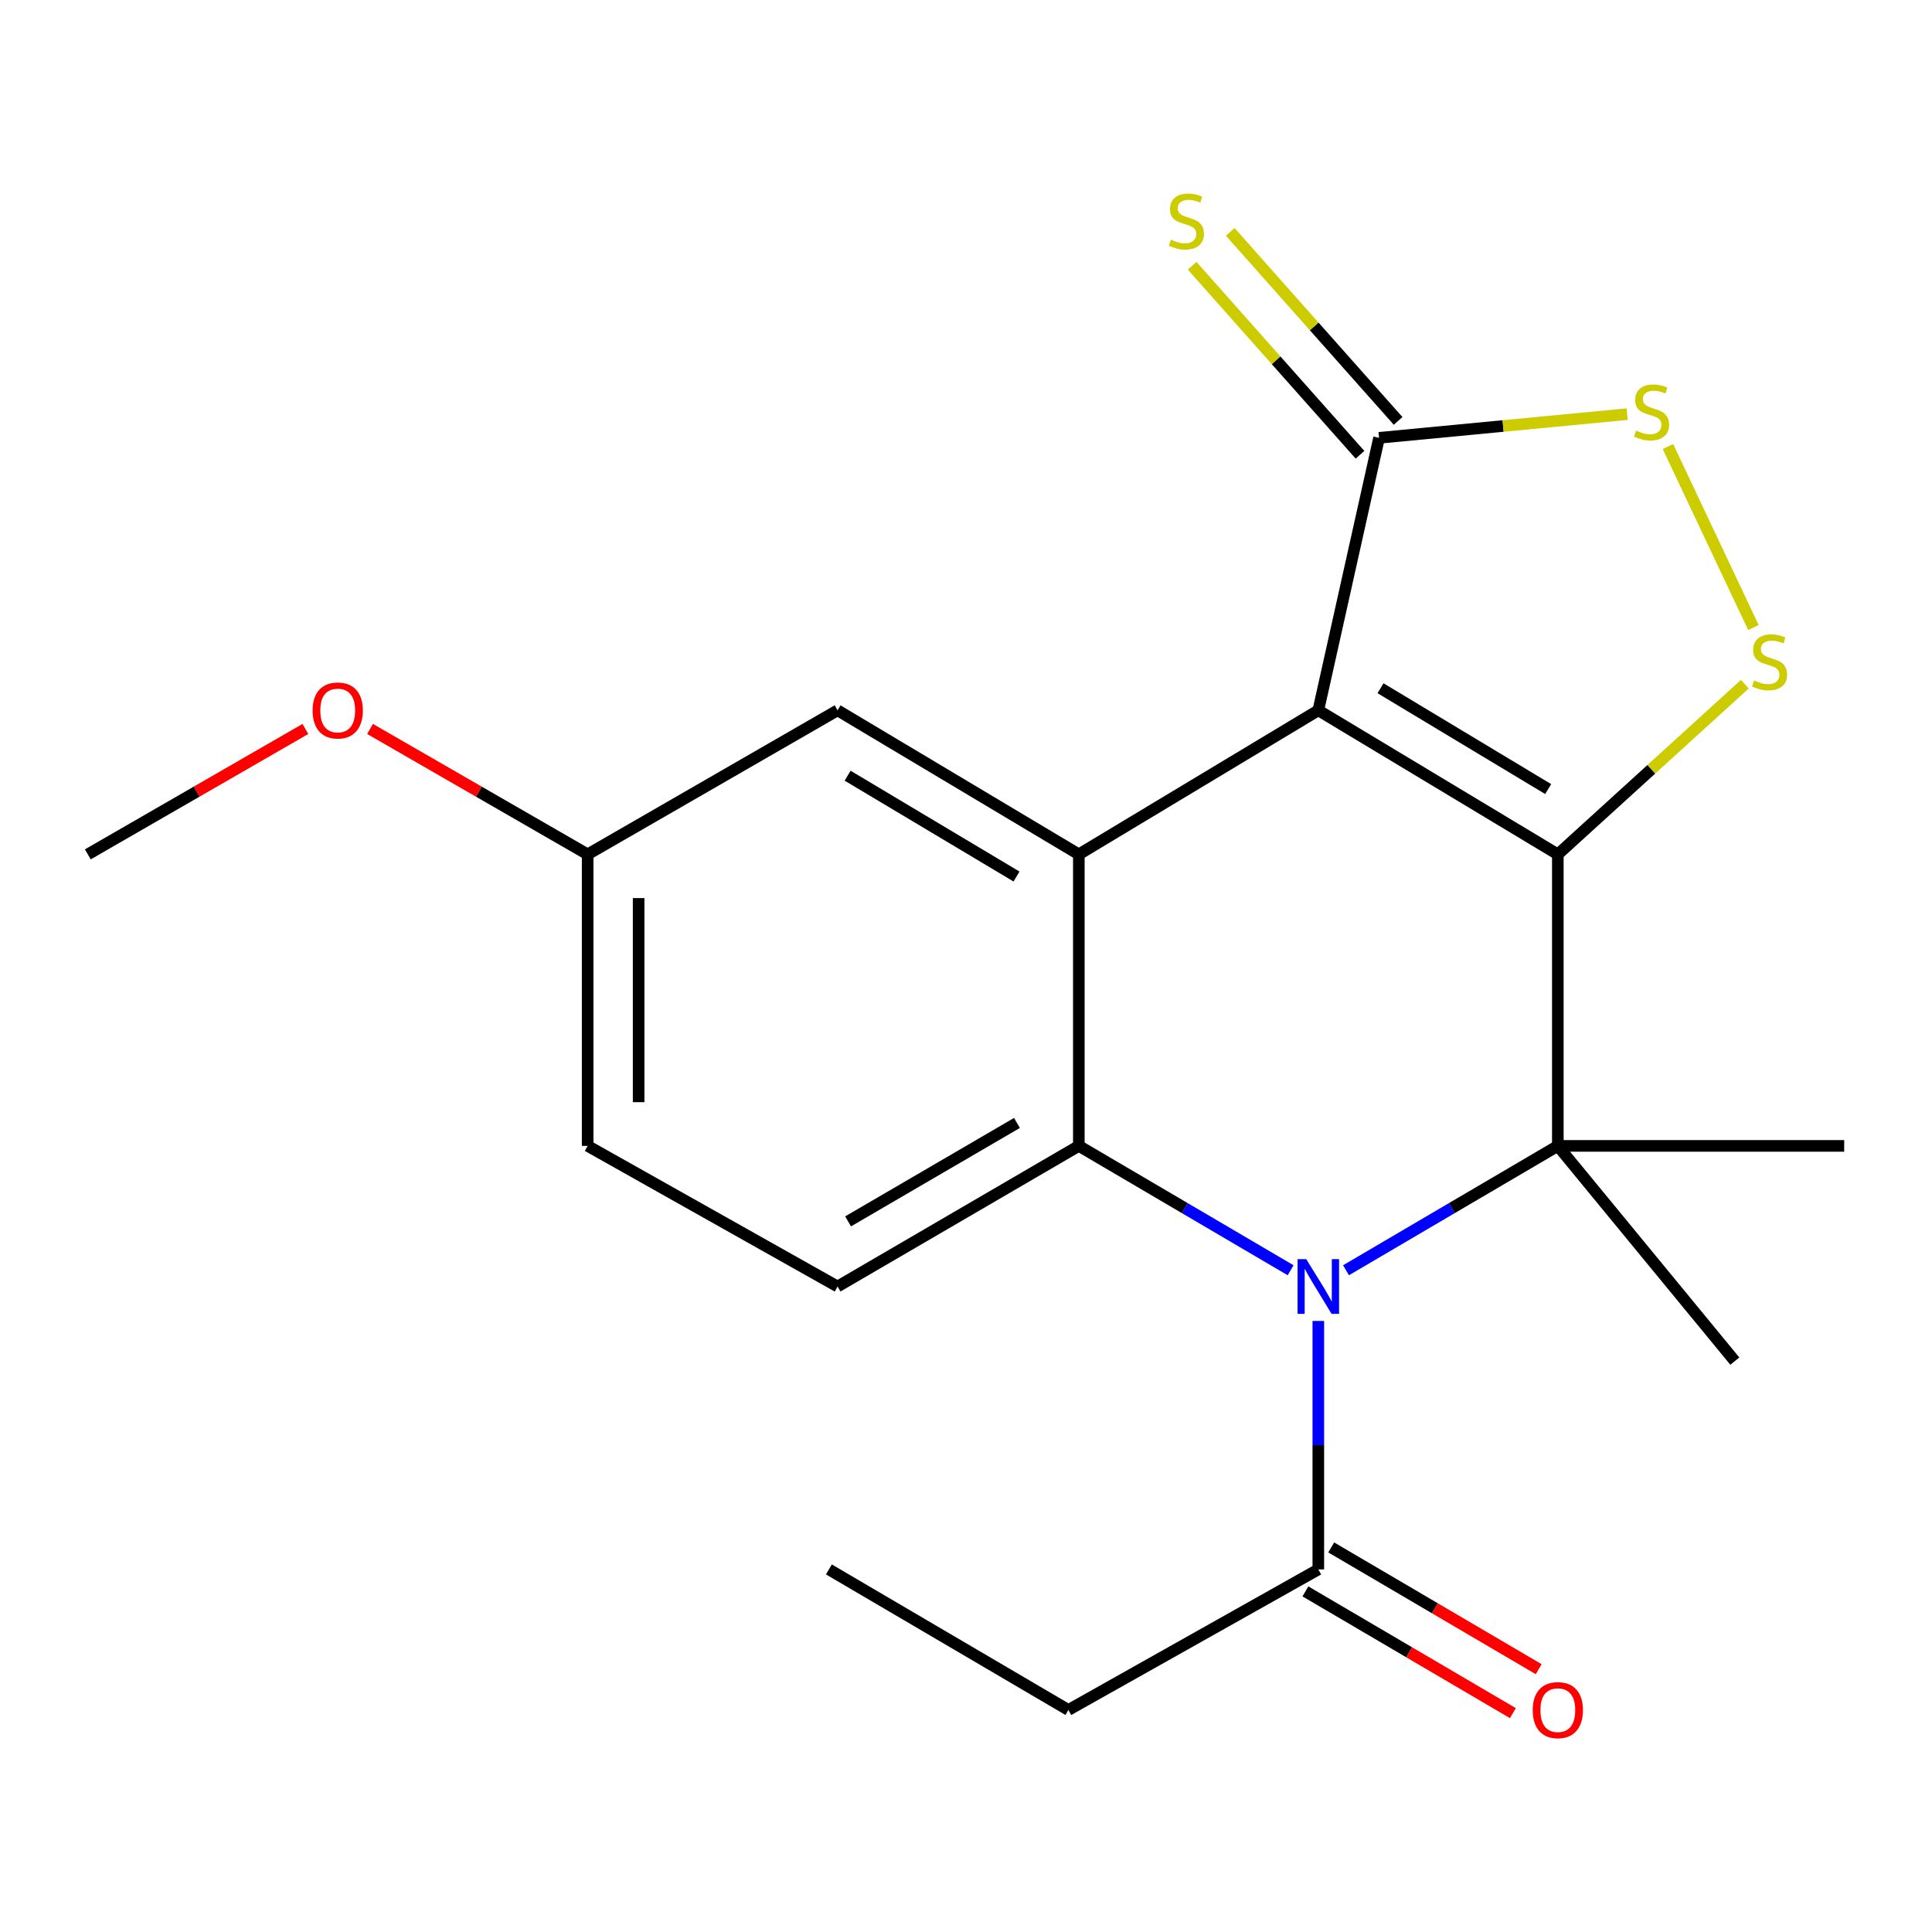 <?xml version='1.0' encoding='iso-8859-1'?>
<svg version='1.1' baseProfile='full'
              xmlns='http://www.w3.org/2000/svg'
                      xmlns:rdkit='http://www.rdkit.org/xml'
                      xmlns:xlink='http://www.w3.org/1999/xlink'
                  xml:space='preserve'
width='1000px' height='1000px' viewBox='0 0 1000 1000'>
<!-- END OF HEADER -->
<rect style='opacity:1.0;fill:#FFFFFF;stroke:none' width='1000' height='1000' x='0' y='0'> </rect>
<path class='bond-0' d='M 806.329,442.217 L 682.358,367.661' style='fill:none;fill-rule:evenodd;stroke:#000000;stroke-width:6px;stroke-linecap:butt;stroke-linejoin:miter;stroke-opacity:1' />
<path class='bond-0' d='M 801.332,408.421 L 714.552,356.232' style='fill:none;fill-rule:evenodd;stroke:#000000;stroke-width:6px;stroke-linecap:butt;stroke-linejoin:miter;stroke-opacity:1' />
<path class='bond-2' d='M 806.329,442.217 L 806.329,593.116' style='fill:none;fill-rule:evenodd;stroke:#000000;stroke-width:6px;stroke-linecap:butt;stroke-linejoin:miter;stroke-opacity:1' />
<path class='bond-5' d='M 806.329,442.217 L 854.732,398.171' style='fill:none;fill-rule:evenodd;stroke:#000000;stroke-width:6px;stroke-linecap:butt;stroke-linejoin:miter;stroke-opacity:1' />
<path class='bond-5' d='M 854.732,398.171 L 903.135,354.125' style='fill:none;fill-rule:evenodd;stroke:#CCCC00;stroke-width:6px;stroke-linecap:butt;stroke-linejoin:miter;stroke-opacity:1' />
<path class='bond-3' d='M 682.358,367.661 L 558.401,442.217' style='fill:none;fill-rule:evenodd;stroke:#000000;stroke-width:6px;stroke-linecap:butt;stroke-linejoin:miter;stroke-opacity:1' />
<path class='bond-6' d='M 682.358,367.661 L 713.801,226.627' style='fill:none;fill-rule:evenodd;stroke:#000000;stroke-width:6px;stroke-linecap:butt;stroke-linejoin:miter;stroke-opacity:1' />
<path class='bond-1' d='M 696.692,657.483 L 751.51,625.299' style='fill:none;fill-rule:evenodd;stroke:#0000FF;stroke-width:6px;stroke-linecap:butt;stroke-linejoin:miter;stroke-opacity:1' />
<path class='bond-1' d='M 751.51,625.299 L 806.329,593.116' style='fill:none;fill-rule:evenodd;stroke:#000000;stroke-width:6px;stroke-linecap:butt;stroke-linejoin:miter;stroke-opacity:1' />
<path class='bond-4' d='M 668.024,657.482 L 613.213,625.299' style='fill:none;fill-rule:evenodd;stroke:#0000FF;stroke-width:6px;stroke-linecap:butt;stroke-linejoin:miter;stroke-opacity:1' />
<path class='bond-4' d='M 613.213,625.299 L 558.401,593.116' style='fill:none;fill-rule:evenodd;stroke:#000000;stroke-width:6px;stroke-linecap:butt;stroke-linejoin:miter;stroke-opacity:1' />
<path class='bond-8' d='M 682.358,683.719 L 682.358,748.022' style='fill:none;fill-rule:evenodd;stroke:#0000FF;stroke-width:6px;stroke-linecap:butt;stroke-linejoin:miter;stroke-opacity:1' />
<path class='bond-8' d='M 682.358,748.022 L 682.358,812.326' style='fill:none;fill-rule:evenodd;stroke:#000000;stroke-width:6px;stroke-linecap:butt;stroke-linejoin:miter;stroke-opacity:1' />
<path class='bond-13' d='M 806.329,593.116 L 897.947,704.51' style='fill:none;fill-rule:evenodd;stroke:#000000;stroke-width:6px;stroke-linecap:butt;stroke-linejoin:miter;stroke-opacity:1' />
<path class='bond-14' d='M 806.329,593.116 L 954.545,593.116' style='fill:none;fill-rule:evenodd;stroke:#000000;stroke-width:6px;stroke-linecap:butt;stroke-linejoin:miter;stroke-opacity:1' />
<path class='bond-10' d='M 558.401,442.217 L 433.522,367.661' style='fill:none;fill-rule:evenodd;stroke:#000000;stroke-width:6px;stroke-linecap:butt;stroke-linejoin:miter;stroke-opacity:1' />
<path class='bond-10' d='M 526.144,453.689 L 438.728,401.5' style='fill:none;fill-rule:evenodd;stroke:#000000;stroke-width:6px;stroke-linecap:butt;stroke-linejoin:miter;stroke-opacity:1' />
<path class='bond-22' d='M 558.401,442.217 L 558.401,593.116' style='fill:none;fill-rule:evenodd;stroke:#000000;stroke-width:6px;stroke-linecap:butt;stroke-linejoin:miter;stroke-opacity:1' />
<path class='bond-9' d='M 558.401,593.116 L 433.522,665.898' style='fill:none;fill-rule:evenodd;stroke:#000000;stroke-width:6px;stroke-linecap:butt;stroke-linejoin:miter;stroke-opacity:1' />
<path class='bond-9' d='M 526.383,581.236 L 438.967,632.184' style='fill:none;fill-rule:evenodd;stroke:#000000;stroke-width:6px;stroke-linecap:butt;stroke-linejoin:miter;stroke-opacity:1' />
<path class='bond-7' d='M 907.562,324.796 L 863.321,231.122' style='fill:none;fill-rule:evenodd;stroke:#CCCC00;stroke-width:6px;stroke-linecap:butt;stroke-linejoin:miter;stroke-opacity:1' />
<path class='bond-11' d='M 723.666,217.866 L 680.22,168.948' style='fill:none;fill-rule:evenodd;stroke:#000000;stroke-width:6px;stroke-linecap:butt;stroke-linejoin:miter;stroke-opacity:1' />
<path class='bond-11' d='M 680.22,168.948 L 636.775,120.03' style='fill:none;fill-rule:evenodd;stroke:#CCCC00;stroke-width:6px;stroke-linecap:butt;stroke-linejoin:miter;stroke-opacity:1' />
<path class='bond-11' d='M 703.937,235.388 L 660.491,186.47' style='fill:none;fill-rule:evenodd;stroke:#000000;stroke-width:6px;stroke-linecap:butt;stroke-linejoin:miter;stroke-opacity:1' />
<path class='bond-11' d='M 660.491,186.47 L 617.046,137.551' style='fill:none;fill-rule:evenodd;stroke:#CCCC00;stroke-width:6px;stroke-linecap:butt;stroke-linejoin:miter;stroke-opacity:1' />
<path class='bond-21' d='M 713.801,226.627 L 778.007,220.494' style='fill:none;fill-rule:evenodd;stroke:#000000;stroke-width:6px;stroke-linecap:butt;stroke-linejoin:miter;stroke-opacity:1' />
<path class='bond-21' d='M 778.007,220.494 L 842.213,214.361' style='fill:none;fill-rule:evenodd;stroke:#CCCC00;stroke-width:6px;stroke-linecap:butt;stroke-linejoin:miter;stroke-opacity:1' />
<path class='bond-12' d='M 675.68,823.705 L 729.369,855.212' style='fill:none;fill-rule:evenodd;stroke:#000000;stroke-width:6px;stroke-linecap:butt;stroke-linejoin:miter;stroke-opacity:1' />
<path class='bond-12' d='M 729.369,855.212 L 783.058,886.719' style='fill:none;fill-rule:evenodd;stroke:#FF0000;stroke-width:6px;stroke-linecap:butt;stroke-linejoin:miter;stroke-opacity:1' />
<path class='bond-12' d='M 689.035,800.948 L 742.724,832.455' style='fill:none;fill-rule:evenodd;stroke:#000000;stroke-width:6px;stroke-linecap:butt;stroke-linejoin:miter;stroke-opacity:1' />
<path class='bond-12' d='M 742.724,832.455 L 796.412,863.962' style='fill:none;fill-rule:evenodd;stroke:#FF0000;stroke-width:6px;stroke-linecap:butt;stroke-linejoin:miter;stroke-opacity:1' />
<path class='bond-17' d='M 682.358,812.326 L 552.992,885.079' style='fill:none;fill-rule:evenodd;stroke:#000000;stroke-width:6px;stroke-linecap:butt;stroke-linejoin:miter;stroke-opacity:1' />
<path class='bond-16' d='M 433.522,665.898 L 304.171,593.116' style='fill:none;fill-rule:evenodd;stroke:#000000;stroke-width:6px;stroke-linecap:butt;stroke-linejoin:miter;stroke-opacity:1' />
<path class='bond-15' d='M 433.522,367.661 L 304.171,442.217' style='fill:none;fill-rule:evenodd;stroke:#000000;stroke-width:6px;stroke-linecap:butt;stroke-linejoin:miter;stroke-opacity:1' />
<path class='bond-18' d='M 304.171,442.217 L 247.854,409.761' style='fill:none;fill-rule:evenodd;stroke:#000000;stroke-width:6px;stroke-linecap:butt;stroke-linejoin:miter;stroke-opacity:1' />
<path class='bond-18' d='M 247.854,409.761 L 191.538,377.304' style='fill:none;fill-rule:evenodd;stroke:#FF0000;stroke-width:6px;stroke-linecap:butt;stroke-linejoin:miter;stroke-opacity:1' />
<path class='bond-23' d='M 304.171,442.217 L 304.171,593.116' style='fill:none;fill-rule:evenodd;stroke:#000000;stroke-width:6px;stroke-linecap:butt;stroke-linejoin:miter;stroke-opacity:1' />
<path class='bond-23' d='M 330.557,464.852 L 330.557,570.481' style='fill:none;fill-rule:evenodd;stroke:#000000;stroke-width:6px;stroke-linecap:butt;stroke-linejoin:miter;stroke-opacity:1' />
<path class='bond-20' d='M 552.992,885.079 L 429.036,812.326' style='fill:none;fill-rule:evenodd;stroke:#000000;stroke-width:6px;stroke-linecap:butt;stroke-linejoin:miter;stroke-opacity:1' />
<path class='bond-19' d='M 158.073,377.305 L 101.764,409.761' style='fill:none;fill-rule:evenodd;stroke:#FF0000;stroke-width:6px;stroke-linecap:butt;stroke-linejoin:miter;stroke-opacity:1' />
<path class='bond-19' d='M 101.764,409.761 L 45.455,442.217' style='fill:none;fill-rule:evenodd;stroke:#000000;stroke-width:6px;stroke-linecap:butt;stroke-linejoin:miter;stroke-opacity:1' />
<path  class='atom-2' d='M 676.098 651.738
L 685.378 666.738
Q 686.298 668.218, 687.778 670.898
Q 689.258 673.578, 689.338 673.738
L 689.338 651.738
L 693.098 651.738
L 693.098 680.058
L 689.218 680.058
L 679.258 663.658
Q 678.098 661.738, 676.858 659.538
Q 675.658 657.338, 675.298 656.658
L 675.298 680.058
L 671.618 680.058
L 671.618 651.738
L 676.098 651.738
' fill='#0000FF'/>
<path  class='atom-6' d='M 907.919 352.212
Q 908.239 352.332, 909.559 352.892
Q 910.879 353.452, 912.319 353.812
Q 913.799 354.132, 915.239 354.132
Q 917.919 354.132, 919.479 352.852
Q 921.039 351.532, 921.039 349.252
Q 921.039 347.692, 920.239 346.732
Q 919.479 345.772, 918.279 345.252
Q 917.079 344.732, 915.079 344.132
Q 912.559 343.372, 911.039 342.652
Q 909.559 341.932, 908.479 340.412
Q 907.439 338.892, 907.439 336.332
Q 907.439 332.772, 909.839 330.572
Q 912.279 328.372, 917.079 328.372
Q 920.359 328.372, 924.079 329.932
L 923.159 333.012
Q 919.759 331.612, 917.199 331.612
Q 914.439 331.612, 912.919 332.772
Q 911.399 333.892, 911.439 335.852
Q 911.439 337.372, 912.199 338.292
Q 912.999 339.212, 914.119 339.732
Q 915.279 340.252, 917.199 340.852
Q 919.759 341.652, 921.279 342.452
Q 922.799 343.252, 923.879 344.892
Q 924.999 346.492, 924.999 349.252
Q 924.999 353.172, 922.359 355.292
Q 919.759 357.372, 915.399 357.372
Q 912.879 357.372, 910.959 356.812
Q 909.079 356.292, 906.839 355.372
L 907.919 352.212
' fill='#CCCC00'/>
<path  class='atom-8' d='M 846.835 222.875
Q 847.155 222.995, 848.475 223.555
Q 849.795 224.115, 851.235 224.475
Q 852.715 224.795, 854.155 224.795
Q 856.835 224.795, 858.395 223.515
Q 859.955 222.195, 859.955 219.915
Q 859.955 218.355, 859.155 217.395
Q 858.395 216.435, 857.195 215.915
Q 855.995 215.395, 853.995 214.795
Q 851.475 214.035, 849.955 213.315
Q 848.475 212.595, 847.395 211.075
Q 846.355 209.555, 846.355 206.995
Q 846.355 203.435, 848.755 201.235
Q 851.195 199.035, 855.995 199.035
Q 859.275 199.035, 862.995 200.595
L 862.075 203.675
Q 858.675 202.275, 856.115 202.275
Q 853.355 202.275, 851.835 203.435
Q 850.315 204.555, 850.355 206.515
Q 850.355 208.035, 851.115 208.955
Q 851.915 209.875, 853.035 210.395
Q 854.195 210.915, 856.115 211.515
Q 858.675 212.315, 860.195 213.115
Q 861.715 213.915, 862.795 215.555
Q 863.915 217.155, 863.915 219.915
Q 863.915 223.835, 861.275 225.955
Q 858.675 228.035, 854.315 228.035
Q 851.795 228.035, 849.875 227.475
Q 847.995 226.955, 845.755 226.035
L 846.835 222.875
' fill='#CCCC00'/>
<path  class='atom-12' d='M 606.076 124.059
Q 606.396 124.179, 607.716 124.739
Q 609.036 125.299, 610.476 125.659
Q 611.956 125.979, 613.396 125.979
Q 616.076 125.979, 617.636 124.699
Q 619.196 123.379, 619.196 121.099
Q 619.196 119.539, 618.396 118.579
Q 617.636 117.619, 616.436 117.099
Q 615.236 116.579, 613.236 115.979
Q 610.716 115.219, 609.196 114.499
Q 607.716 113.779, 606.636 112.259
Q 605.596 110.739, 605.596 108.179
Q 605.596 104.619, 607.996 102.419
Q 610.436 100.219, 615.236 100.219
Q 618.516 100.219, 622.236 101.779
L 621.316 104.859
Q 617.916 103.459, 615.356 103.459
Q 612.596 103.459, 611.076 104.619
Q 609.556 105.739, 609.596 107.699
Q 609.596 109.219, 610.356 110.139
Q 611.156 111.059, 612.276 111.579
Q 613.436 112.099, 615.356 112.699
Q 617.916 113.499, 619.436 114.299
Q 620.956 115.099, 622.036 116.739
Q 623.156 118.339, 623.156 121.099
Q 623.156 125.019, 620.516 127.139
Q 617.916 129.219, 613.556 129.219
Q 611.036 129.219, 609.116 128.659
Q 607.236 128.139, 604.996 127.219
L 606.076 124.059
' fill='#CCCC00'/>
<path  class='atom-13' d='M 793.329 885.159
Q 793.329 878.359, 796.689 874.559
Q 800.049 870.759, 806.329 870.759
Q 812.609 870.759, 815.969 874.559
Q 819.329 878.359, 819.329 885.159
Q 819.329 892.039, 815.929 895.959
Q 812.529 899.839, 806.329 899.839
Q 800.089 899.839, 796.689 895.959
Q 793.329 892.079, 793.329 885.159
M 806.329 896.639
Q 810.649 896.639, 812.969 893.759
Q 815.329 890.839, 815.329 885.159
Q 815.329 879.599, 812.969 876.799
Q 810.649 873.959, 806.329 873.959
Q 802.009 873.959, 799.649 876.759
Q 797.329 879.559, 797.329 885.159
Q 797.329 890.879, 799.649 893.759
Q 802.009 896.639, 806.329 896.639
' fill='#FF0000'/>
<path  class='atom-19' d='M 161.805 367.741
Q 161.805 360.941, 165.165 357.141
Q 168.525 353.341, 174.805 353.341
Q 181.085 353.341, 184.445 357.141
Q 187.805 360.941, 187.805 367.741
Q 187.805 374.621, 184.405 378.541
Q 181.005 382.421, 174.805 382.421
Q 168.565 382.421, 165.165 378.541
Q 161.805 374.661, 161.805 367.741
M 174.805 379.221
Q 179.125 379.221, 181.445 376.341
Q 183.805 373.421, 183.805 367.741
Q 183.805 362.181, 181.445 359.381
Q 179.125 356.541, 174.805 356.541
Q 170.485 356.541, 168.125 359.341
Q 165.805 362.141, 165.805 367.741
Q 165.805 373.461, 168.125 376.341
Q 170.485 379.221, 174.805 379.221
' fill='#FF0000'/>
</svg>
